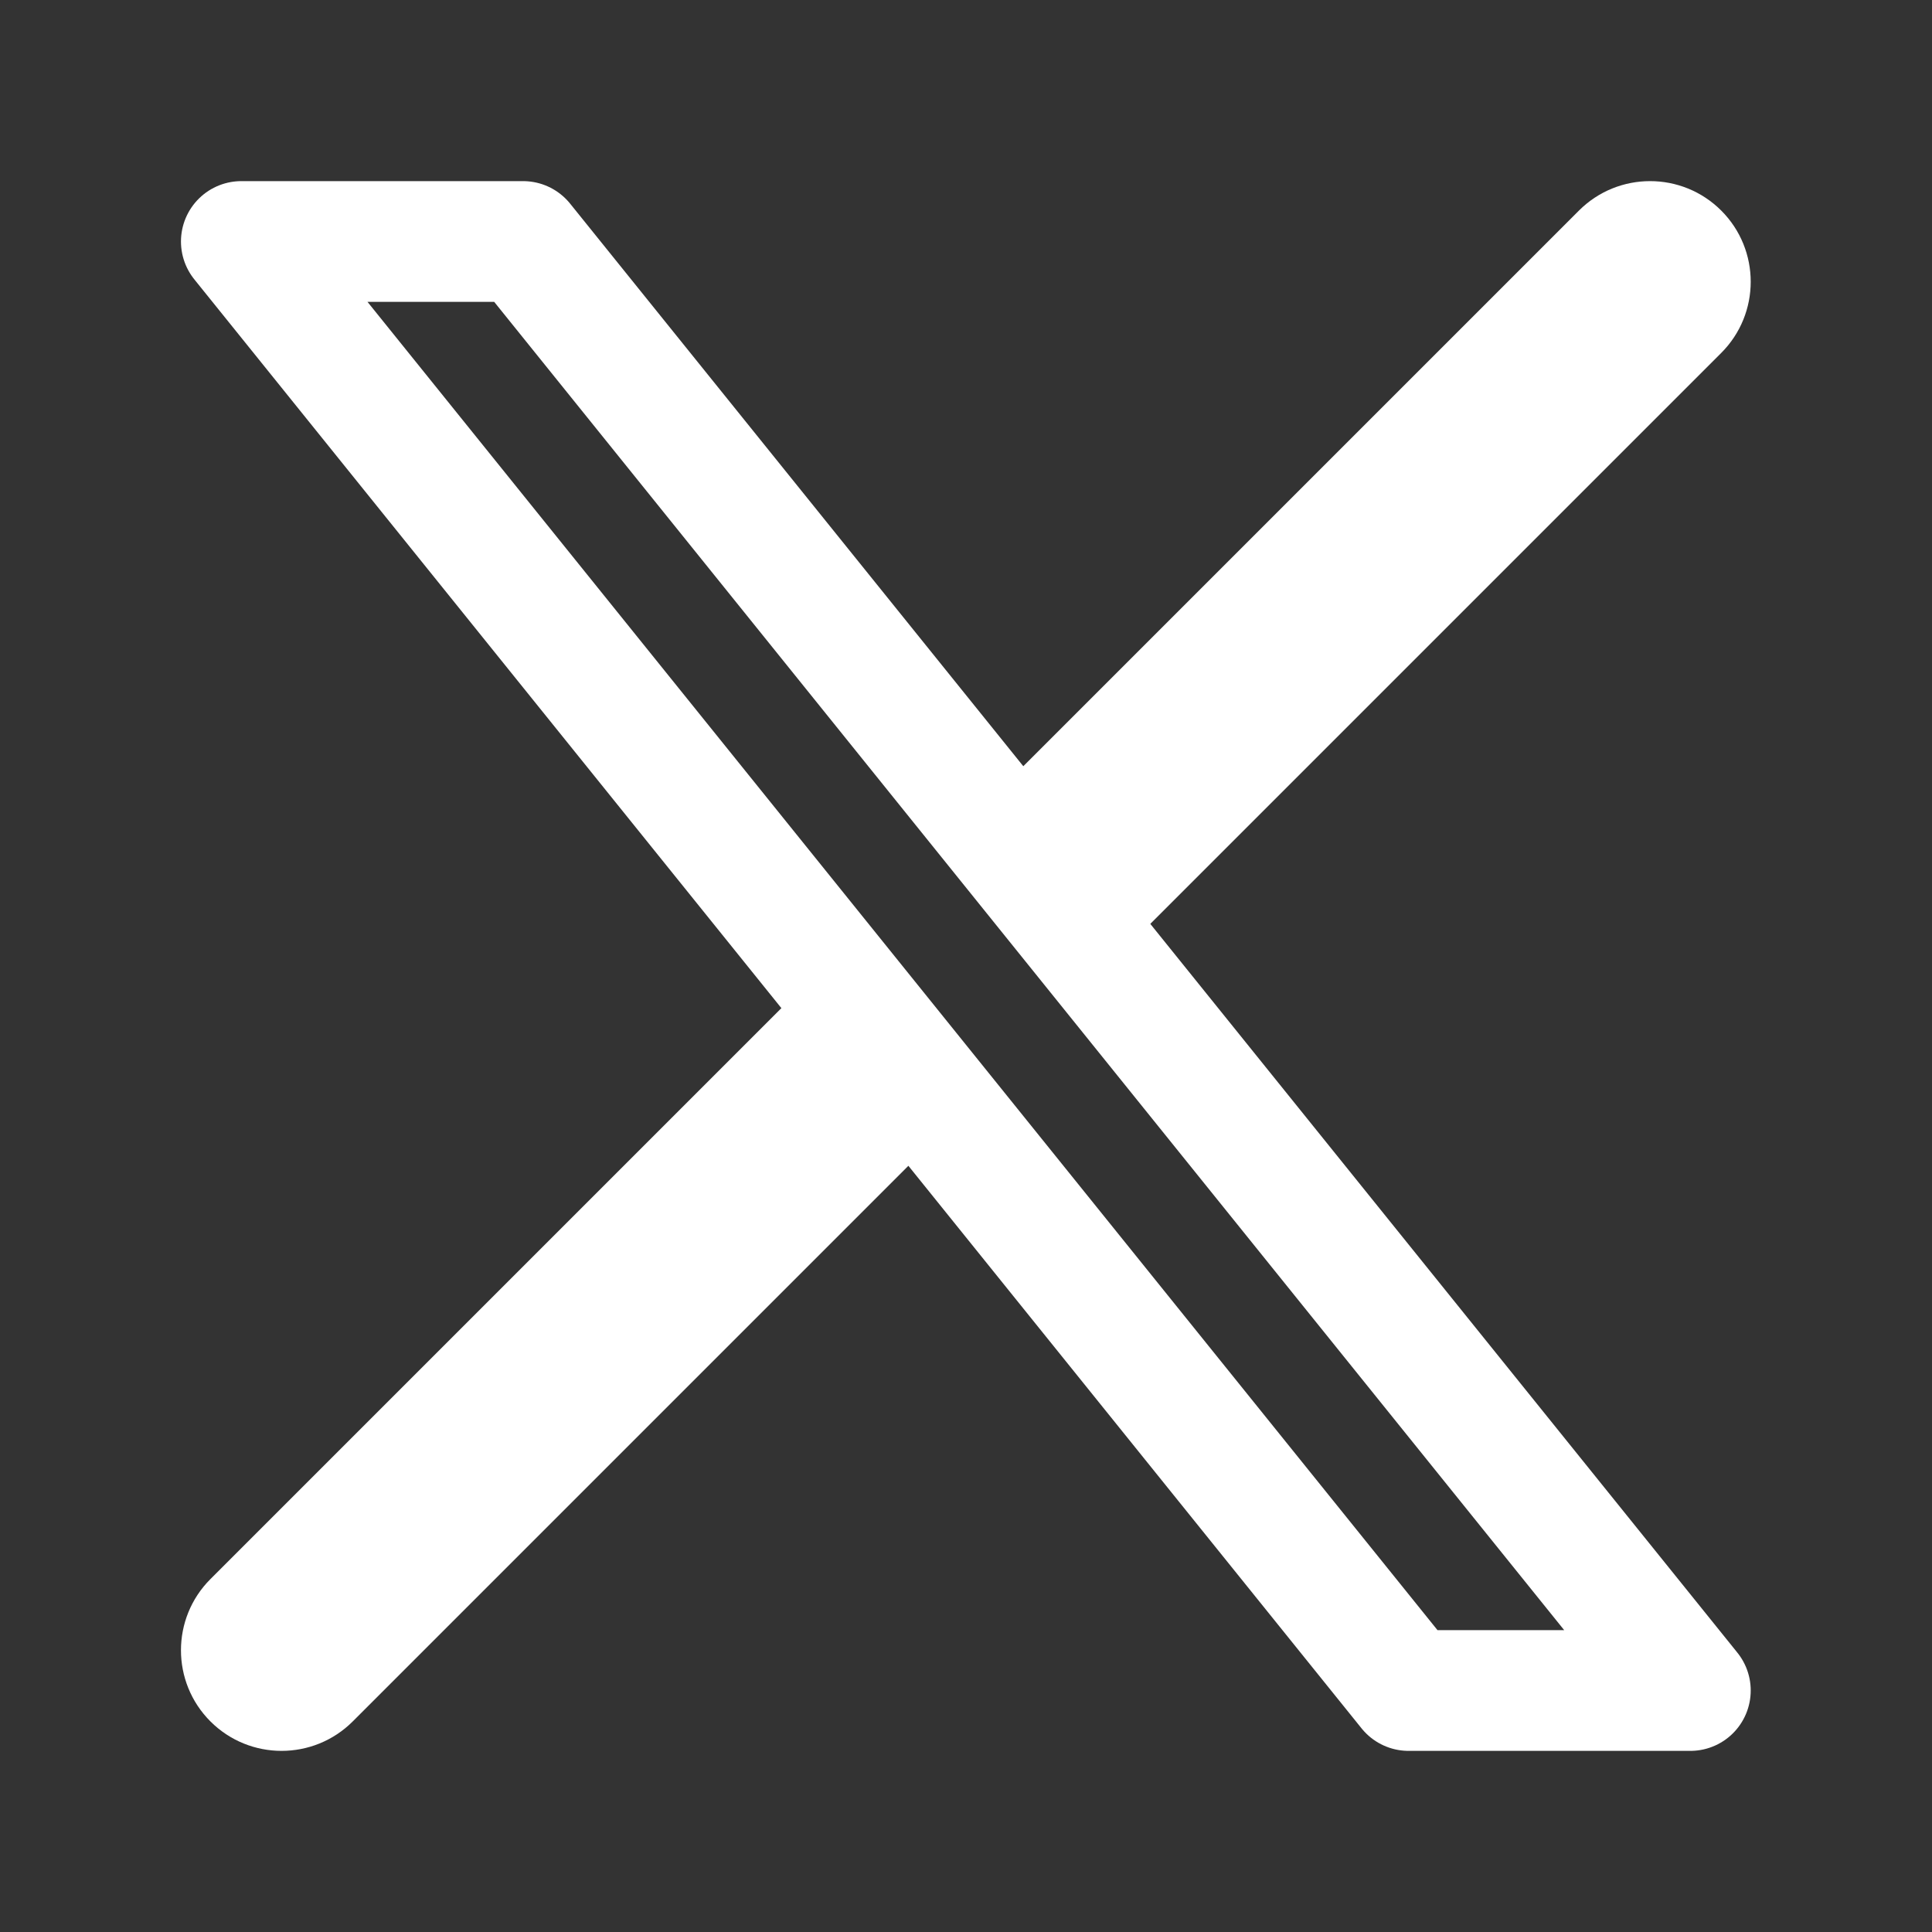 <svg width="24" height="24" viewBox="0 0 24 24" fill="none" xmlns="http://www.w3.org/2000/svg">
<rect x="0" y="0" width="24" height="24" fill="#333333" stroke="none"/>
<path d="M6.498 3H2.998L17.498 21H20.998L6.498 3Z" stroke="white" stroke-width="1.5" stroke-linecap="round" stroke-linejoin="round"/>
<path d="M2.614 19.616C2.126 20.104 2.126 20.896 2.614 21.384C3.102 21.872 3.894 21.872 4.382 21.384L2.614 19.616ZM21.382 4.384C21.87 3.896 21.87 3.104 21.382 2.616C20.894 2.128 20.102 2.128 19.614 2.616L21.382 4.384ZM4.382 21.384L11.882 13.884L10.114 12.116L2.614 19.616L4.382 21.384ZM13.882 11.884L21.382 4.384L19.614 2.616L12.114 10.116L13.882 11.884Z" fill="white"/>
</svg>
